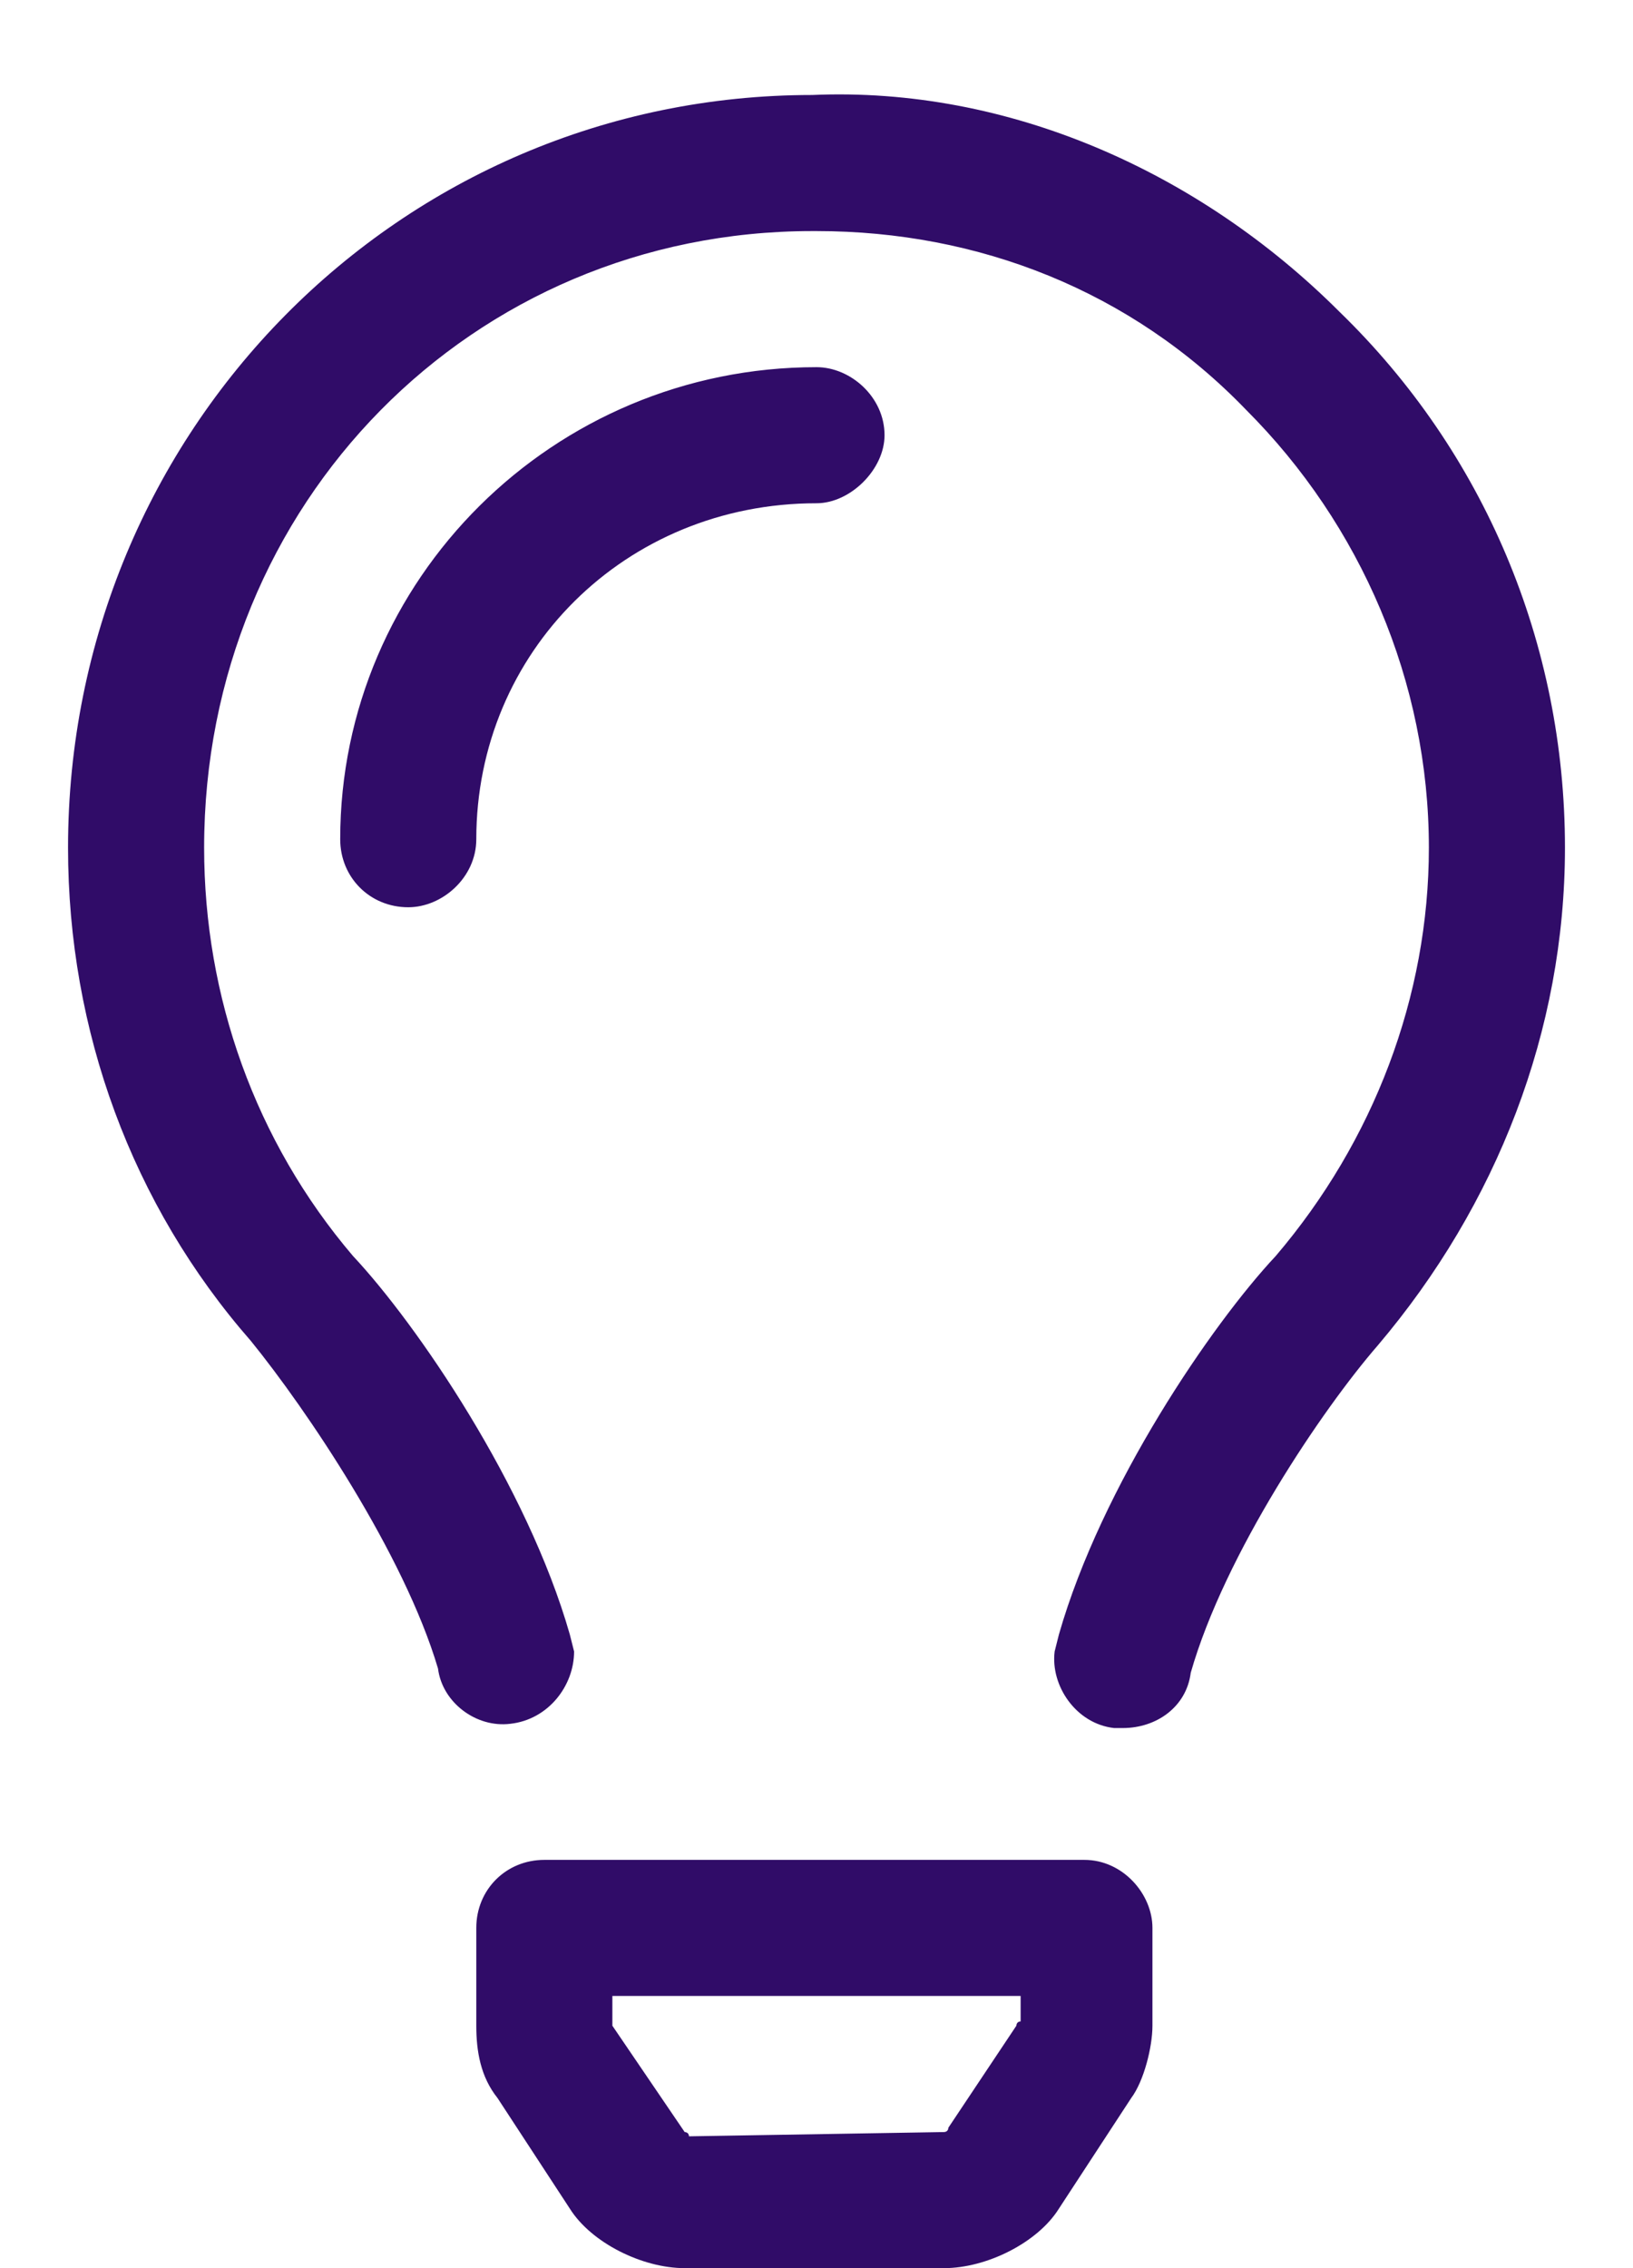 <svg width="18" height="25" viewBox="0 0 18 25" fill="none" xmlns="http://www.w3.org/2000/svg">
<path d="M11.953 20.5C12.375 20.5 12.703 20.875 12.703 21.25V22.328C12.703 22.562 12.609 22.938 12.469 23.125L11.672 24.344C11.438 24.719 10.875 25 10.406 25H7.547C7.078 25 6.516 24.719 6.281 24.344L5.484 23.125C5.297 22.891 5.25 22.609 5.25 22.328V21.25C5.25 20.828 5.578 20.5 6 20.5H11.953ZM11.203 22.328C11.203 22.328 11.203 22.281 11.25 22.281V22H6.75V22.328L7.547 23.5C7.547 23.5 7.594 23.5 7.594 23.547L10.406 23.5C10.406 23.5 10.453 23.5 10.453 23.453L11.203 22.328ZM14.766 3.438C16.359 4.984 17.25 7.094 17.25 9.344C17.25 11.359 16.5 13.281 15.188 14.828C14.578 15.531 13.5 17.125 13.125 18.438C13.078 18.812 12.75 19.047 12.375 19.047C12.375 19.047 12.328 19.047 12.281 19.047C11.859 19 11.578 18.578 11.625 18.203L11.672 18.016C12.141 16.375 13.359 14.594 14.062 13.844C15.141 12.578 15.75 10.984 15.75 9.344C15.75 7.516 15 5.781 13.734 4.516C12.469 3.203 10.781 2.547 9 2.547H8.953C5.203 2.547 2.25 5.547 2.25 9.344C2.25 10.984 2.812 12.578 3.891 13.844C4.594 14.594 5.812 16.375 6.281 18.016L6.328 18.203C6.328 18.578 6.047 18.953 5.625 19C5.25 19.047 4.875 18.766 4.828 18.391C4.453 17.125 3.375 15.531 2.766 14.781C1.453 13.281 0.75 11.359 0.75 9.344C0.75 4.75 4.406 1.047 8.953 1.047C11.109 0.953 13.219 1.891 14.766 3.438ZM9.75 4.797C9.75 5.172 9.375 5.547 9 5.547C6.891 5.547 5.25 7.188 5.25 9.25C5.25 9.672 4.875 10 4.5 10C4.078 10 3.75 9.672 3.75 9.25C3.75 6.391 6.094 4.047 9 4.047C9.375 4.047 9.75 4.375 9.75 4.797Z" fill="#300C68"/>
</svg>
